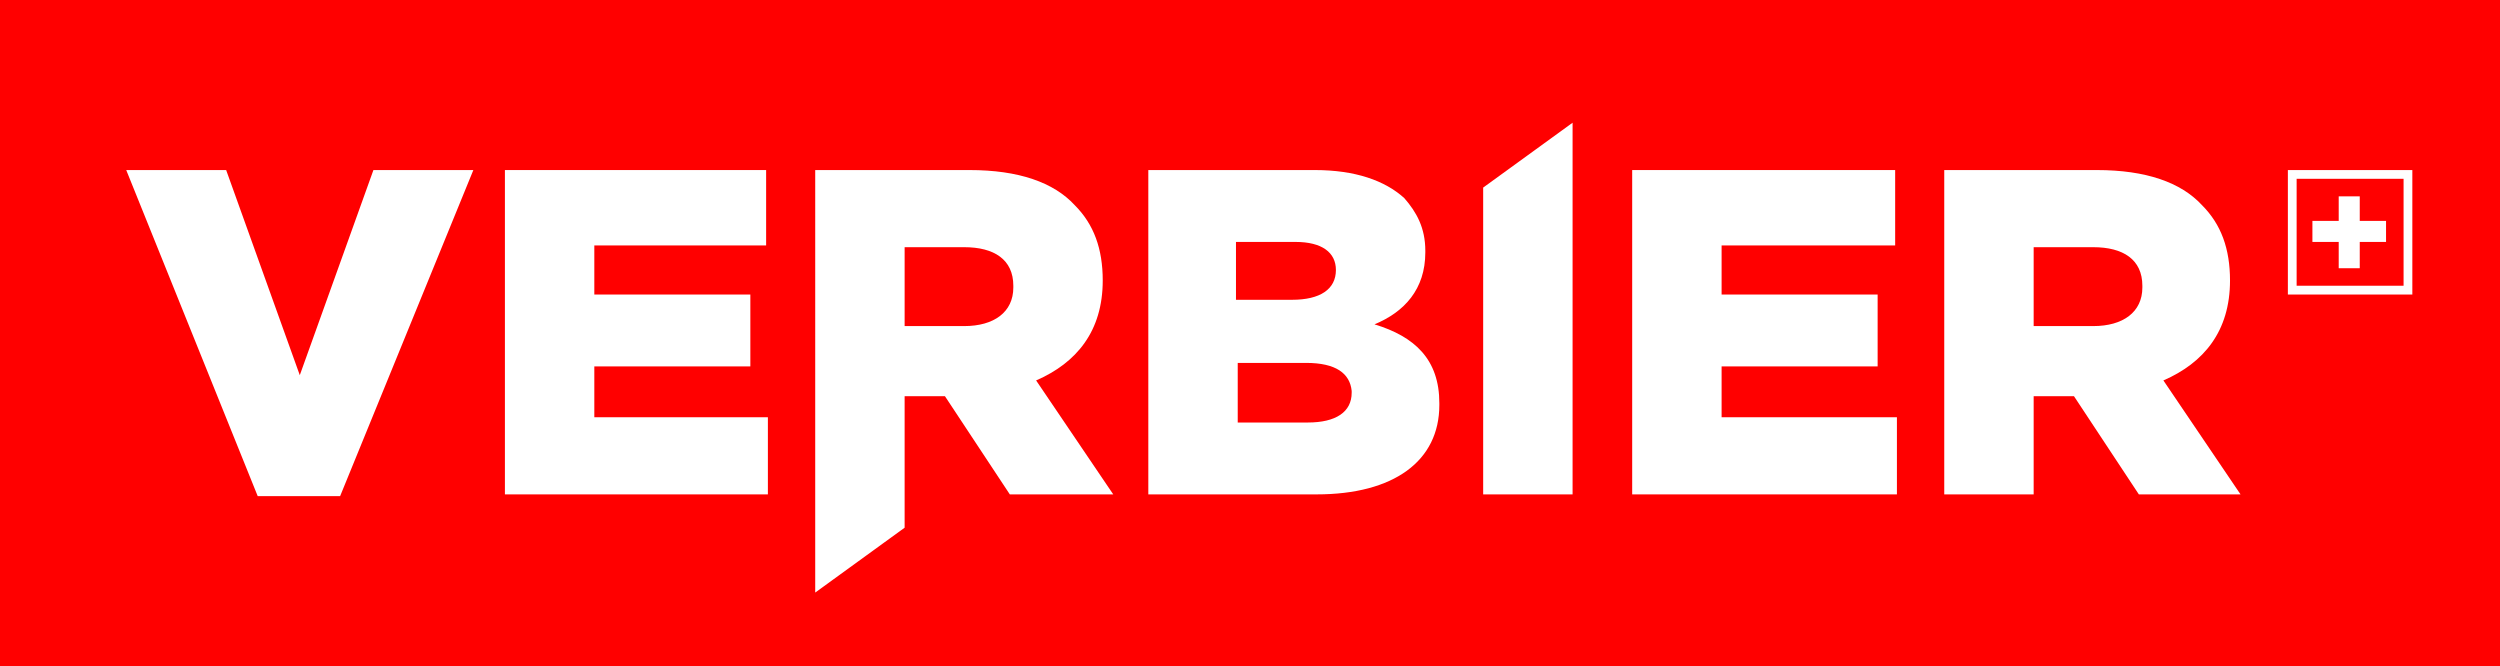 <?xml version="1.0" encoding="utf-8"?>
<!-- Generator: Adobe Illustrator 22.1.0, SVG Export Plug-In . SVG Version: 6.00 Build 0)  -->
<svg version="1.1" id="Layer_1" xmlns="http://www.w3.org/2000/svg" xmlns:xlink="http://www.w3.org/1999/xlink" x="0px" y="0px"
	 viewBox="0 0 142.6 38" style="enable-background:new 0 0 142.6 38;" xml:space="preserve">
<style type="text/css">
	.st0{fill:#FF0000;}
	.st1{fill:#FFFFFF;}
</style>
<g>
	<g>
		<rect class="st0" width="142.6" height="38"/>
		<polygon class="st1" points="21.3,9.7 17.1,21.4 12.9,9.7 7.2,9.7 14.7,28.3 19.4,28.3 27,9.7 		"/>
		<polygon class="st1" points="28.8,9.7 43.7,9.7 43.7,14 33.9,14 33.9,16.8 42.8,16.8 42.8,20.9 33.9,20.9 33.9,23.8 43.8,23.8 
			43.8,28.2 28.8,28.2 		"/>
		<path class="st1" d="M46.5,9.7h8.8c2.8,0,4.8,0.7,6,2c1.1,1.1,1.6,2.5,1.6,4.3V16c0,2.9-1.5,4.7-3.8,5.7l4.4,6.5h-5.9l-3.7-5.6
			h-2.3v7.5l-5.1,3.7V9.7z M55,18.6c1.7,0,2.8-0.8,2.8-2.2v-0.1c0-1.5-1.1-2.2-2.8-2.2h-3.4v4.5H55z"/>
		<path class="st1" d="M65.5,9.7H75c2.3,0,4,0.6,5.1,1.6c0.7,0.8,1.2,1.7,1.2,3v0.1c0,2.1-1.2,3.4-2.9,4.1c2.3,0.7,3.7,2,3.7,4.5
			v0.1c0,3.2-2.6,5.1-7,5.1h-9.6V9.7z M76.2,15.4c0-1-0.8-1.6-2.3-1.6h-3.4v3.3h3.2C75.3,17.1,76.2,16.5,76.2,15.4L76.2,15.4z
			 M74.5,20.7h-3.9v3.4h4c1.6,0,2.5-0.6,2.5-1.7v-0.1C77,21.3,76.2,20.7,74.5,20.7"/>
		<polygon class="st1" points="89.7,7 84.6,10.7 84.6,28.2 89.7,28.2 		"/>
		<polygon class="st1" points="93.1,9.7 108.1,9.7 108.1,14 98.2,14 98.2,16.8 107.1,16.8 107.1,20.9 98.2,20.9 98.2,23.8 
			108.2,23.8 108.2,28.2 93.1,28.2 		"/>
		<path class="st1" d="M110.8,9.7h8.8c2.8,0,4.8,0.7,6,2c1.1,1.1,1.6,2.5,1.6,4.3V16c0,2.9-1.5,4.7-3.8,5.7l4.4,6.5H122l-3.7-5.6
			H116v5.6h-5.1V9.7z M119.4,18.6c1.7,0,2.8-0.8,2.8-2.2v-0.1c0-1.5-1.1-2.2-2.8-2.2H116v4.5H119.4z"/>
		<path class="st1" d="M21.3,9.7"/>
	</g>
	<g>
		<g>
			<rect x="130.7" y="9.9" class="st0" width="6.6" height="6.6"/>
			<path class="st1" d="M137.6,16.8h-7.1V9.7h7.1V16.8z M131,16.3h6.1v-6.1H131V16.3z"/>
		</g>
		<g>
			<polygon class="st1" points="136.1,12.6 134.6,12.6 134.6,11.2 133.4,11.2 133.4,12.6 131.9,12.6 131.9,13.8 133.4,13.8 
				133.4,15.3 134.6,15.3 134.6,13.8 136.1,13.8 			"/>
		</g>
	</g>
</g>
</svg>
